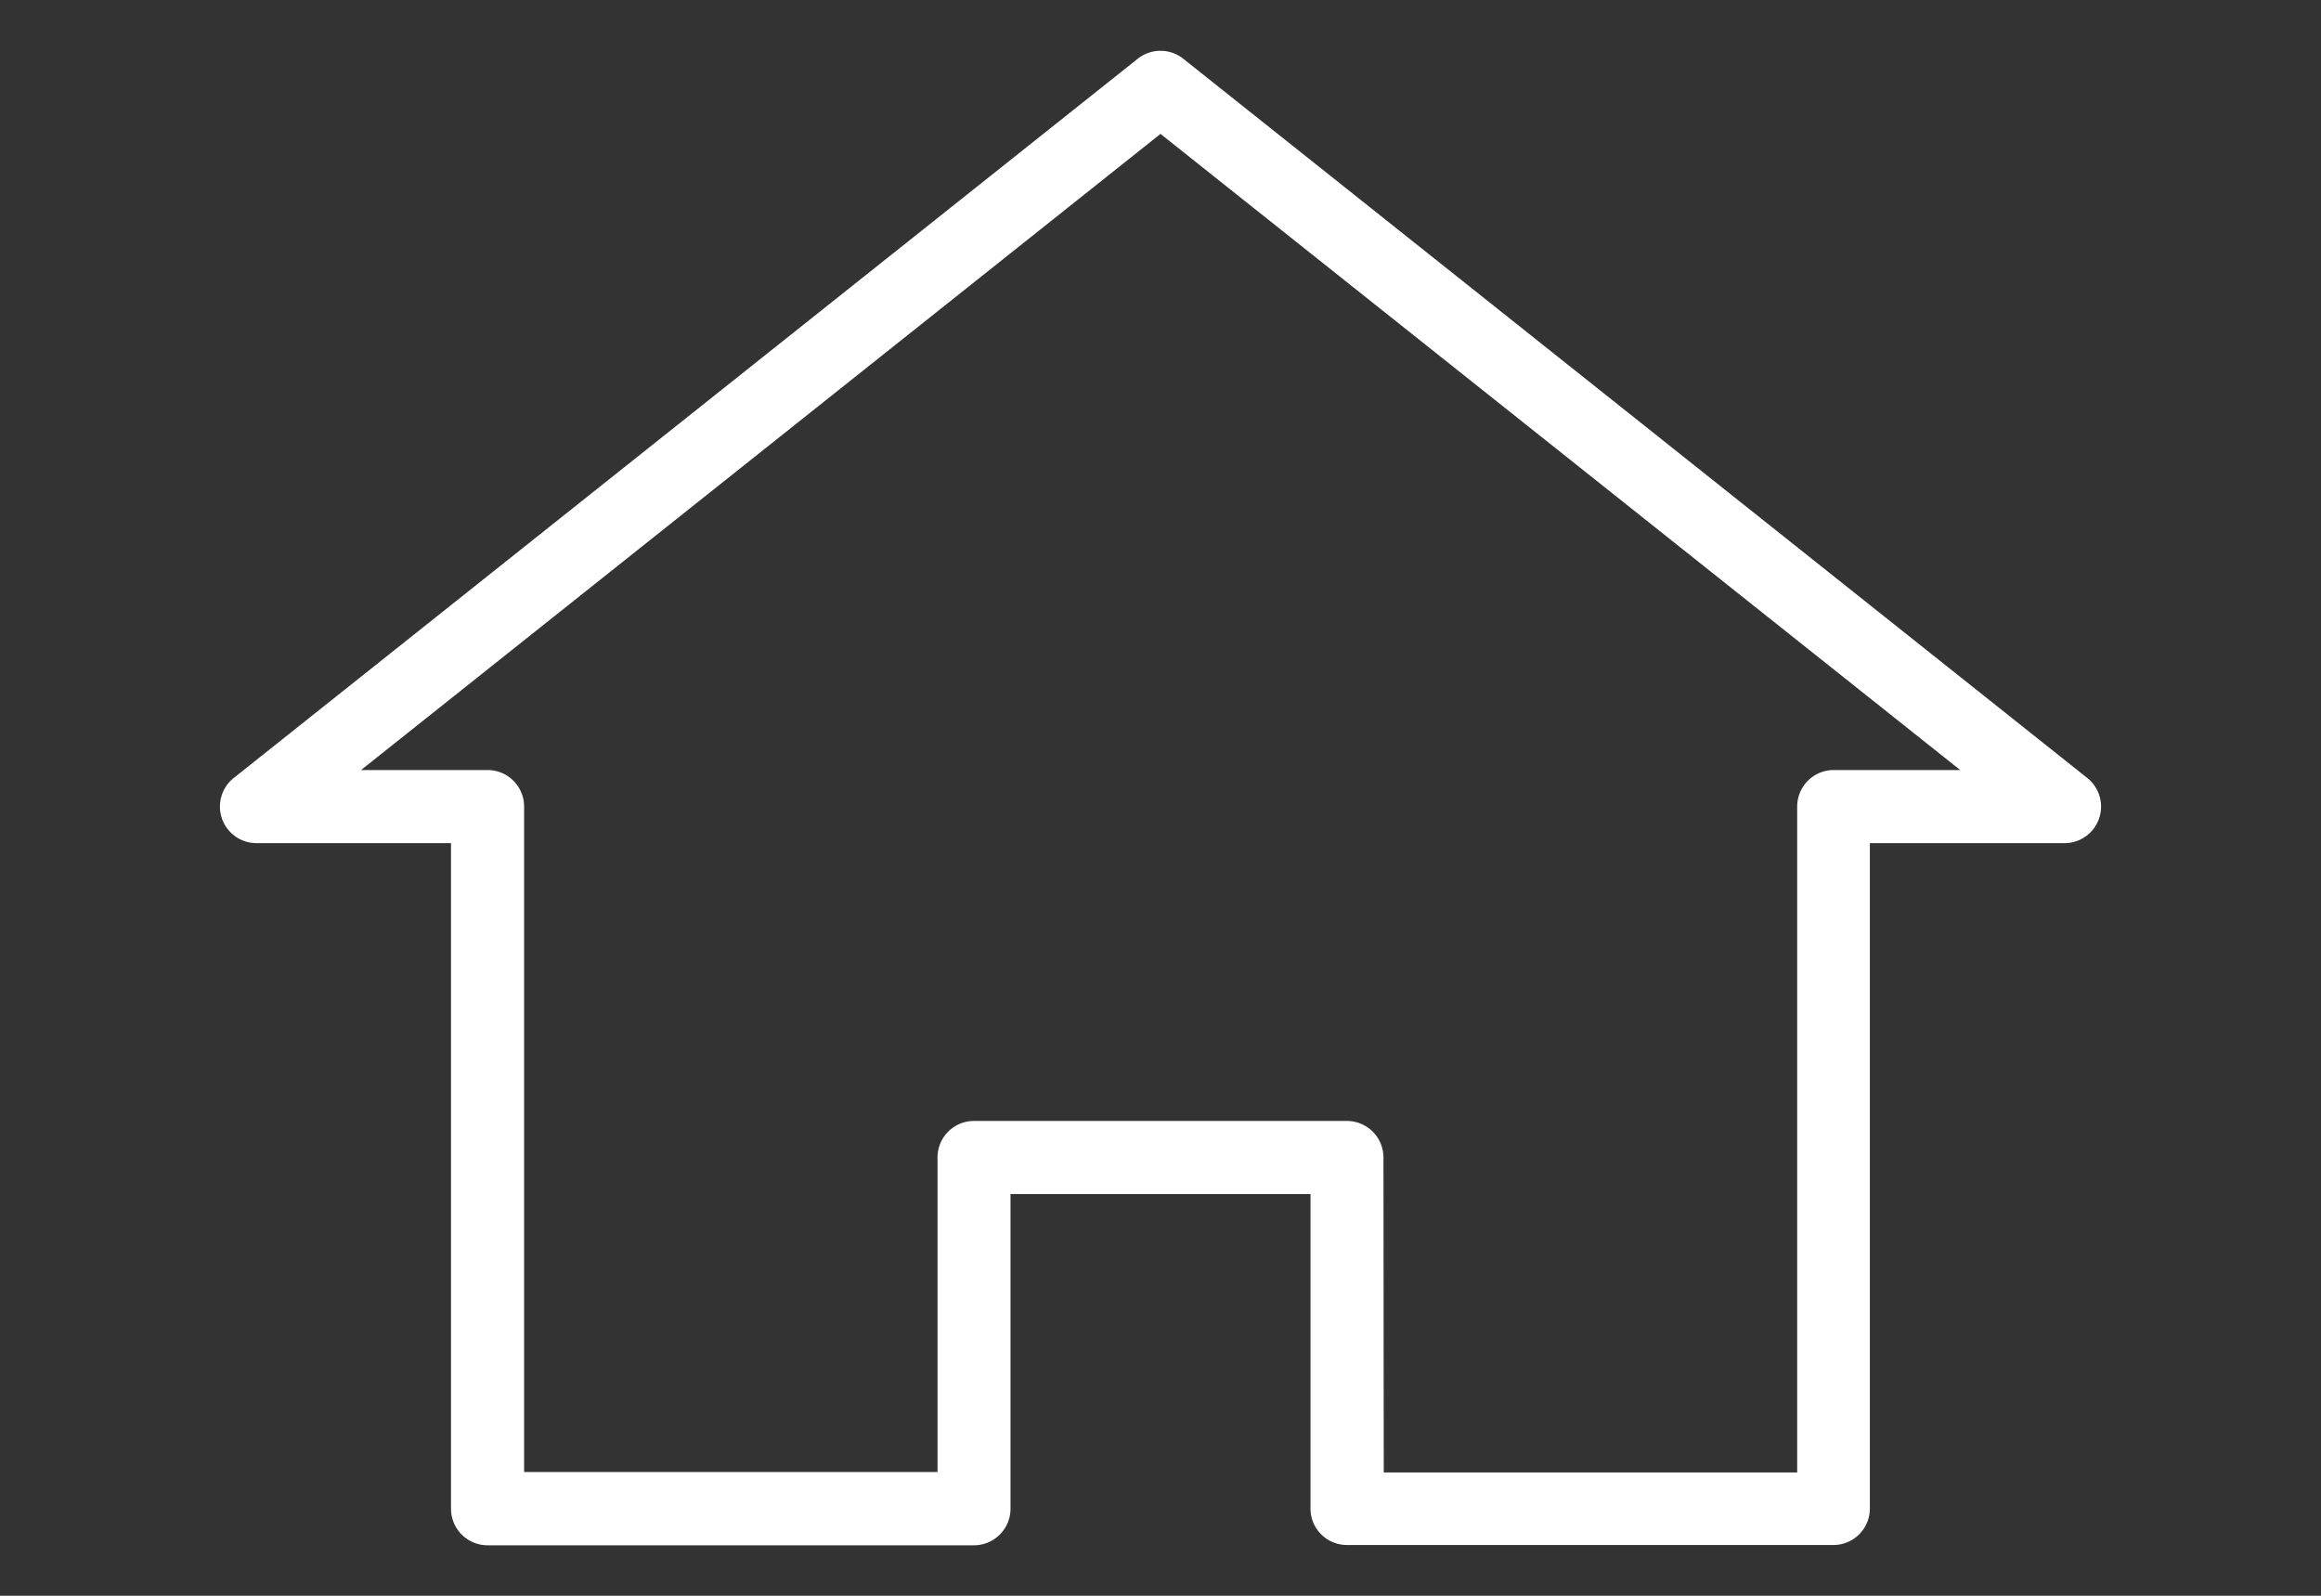 <svg id="Capa_1" data-name="Capa 1" xmlns="http://www.w3.org/2000/svg" viewBox="0 0 160 110"><rect x="0" y="0" width="160" height="110" fill="#333333" stroke="none"/><defs><style>.cls-1{fill:#fff;}</style></defs><path class="cls-1" d="M126.39,106.5H92.85A2.51,2.51,0,0,1,90.34,104V82.31H69.66V104a2.52,2.52,0,0,1-2.52,2.52H33.61A2.52,2.52,0,0,1,31.09,104V58.12H17.68a2.52,2.52,0,0,1-1.57-4.49L78.43,4.05a2.52,2.52,0,0,1,3.14,0l62.32,49.58a2.52,2.52,0,0,1-1.57,4.49H128.9V104A2.51,2.51,0,0,1,126.39,106.5Zm-31-5h28.5V55.6a2.52,2.52,0,0,1,2.52-2.52h8.72L80,9.23,24.89,53.08h8.72a2.52,2.52,0,0,1,2.52,2.52v45.87h28.5V79.79a2.51,2.51,0,0,1,2.51-2.52H92.85a2.52,2.52,0,0,1,2.52,2.52Z"/></svg>